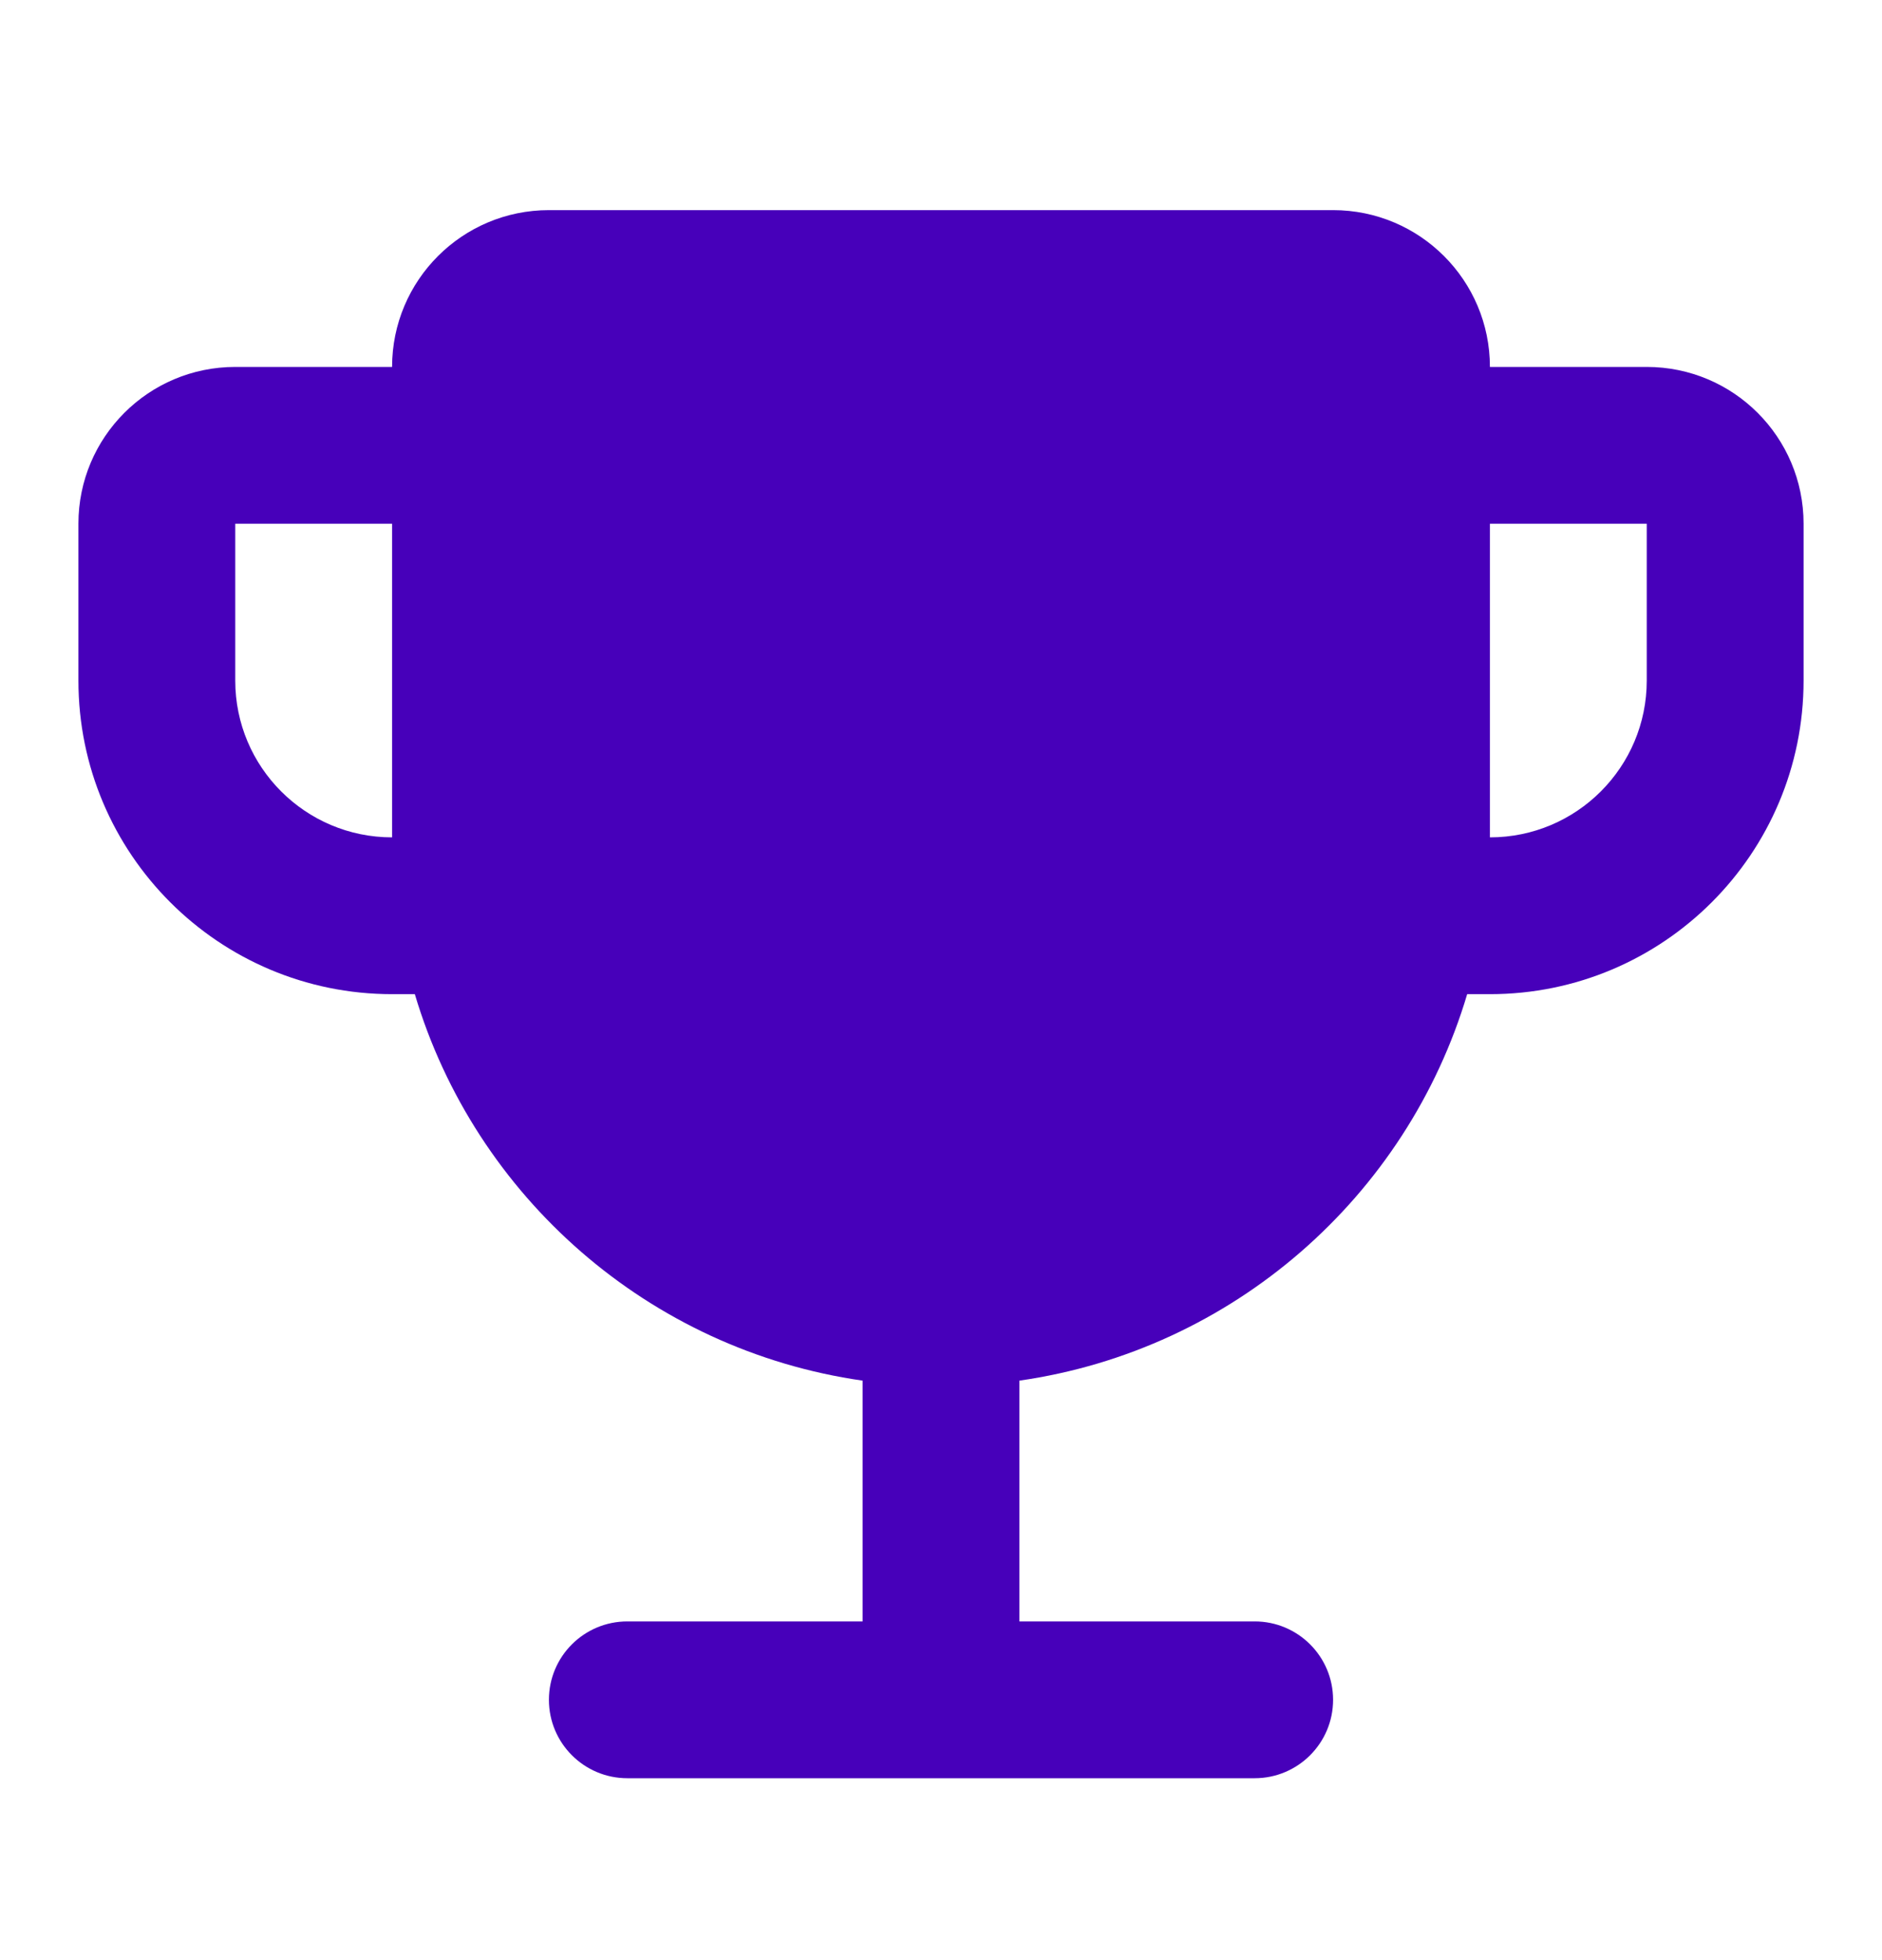 <svg width="24" height="25" viewBox="0 0 24 25" fill="none" xmlns="http://www.w3.org/2000/svg">
<path fill-rule="evenodd" clip-rule="evenodd" d="M7 2.68C5.895 2.68 5 3.575 5 4.68L3 4.68C1.895 4.68 1 5.575 1 6.68V8.68C1 10.889 2.791 12.68 5 12.68H5.29C6.058 15.262 8.276 17.219 11 17.609V20.68H8C7.448 20.68 7 21.127 7 21.68C7 22.232 7.448 22.68 8 22.68H16C16.552 22.68 17 22.232 17 21.68C17 21.127 16.552 20.68 16 20.68H13V17.609C15.724 17.219 17.942 15.262 18.71 12.68H19C21.209 12.68 23 10.889 23 8.68V6.68C23 5.575 22.105 4.68 21 4.68H19C19 3.575 18.105 2.68 17 2.68H7ZM19 6.68V10.68C20.105 10.68 21 9.784 21 8.68V6.68H19ZM5 6.68H3V8.68C3 9.784 3.895 10.68 5 10.68V6.68Z" fill="#4700BA"/>
</svg>
